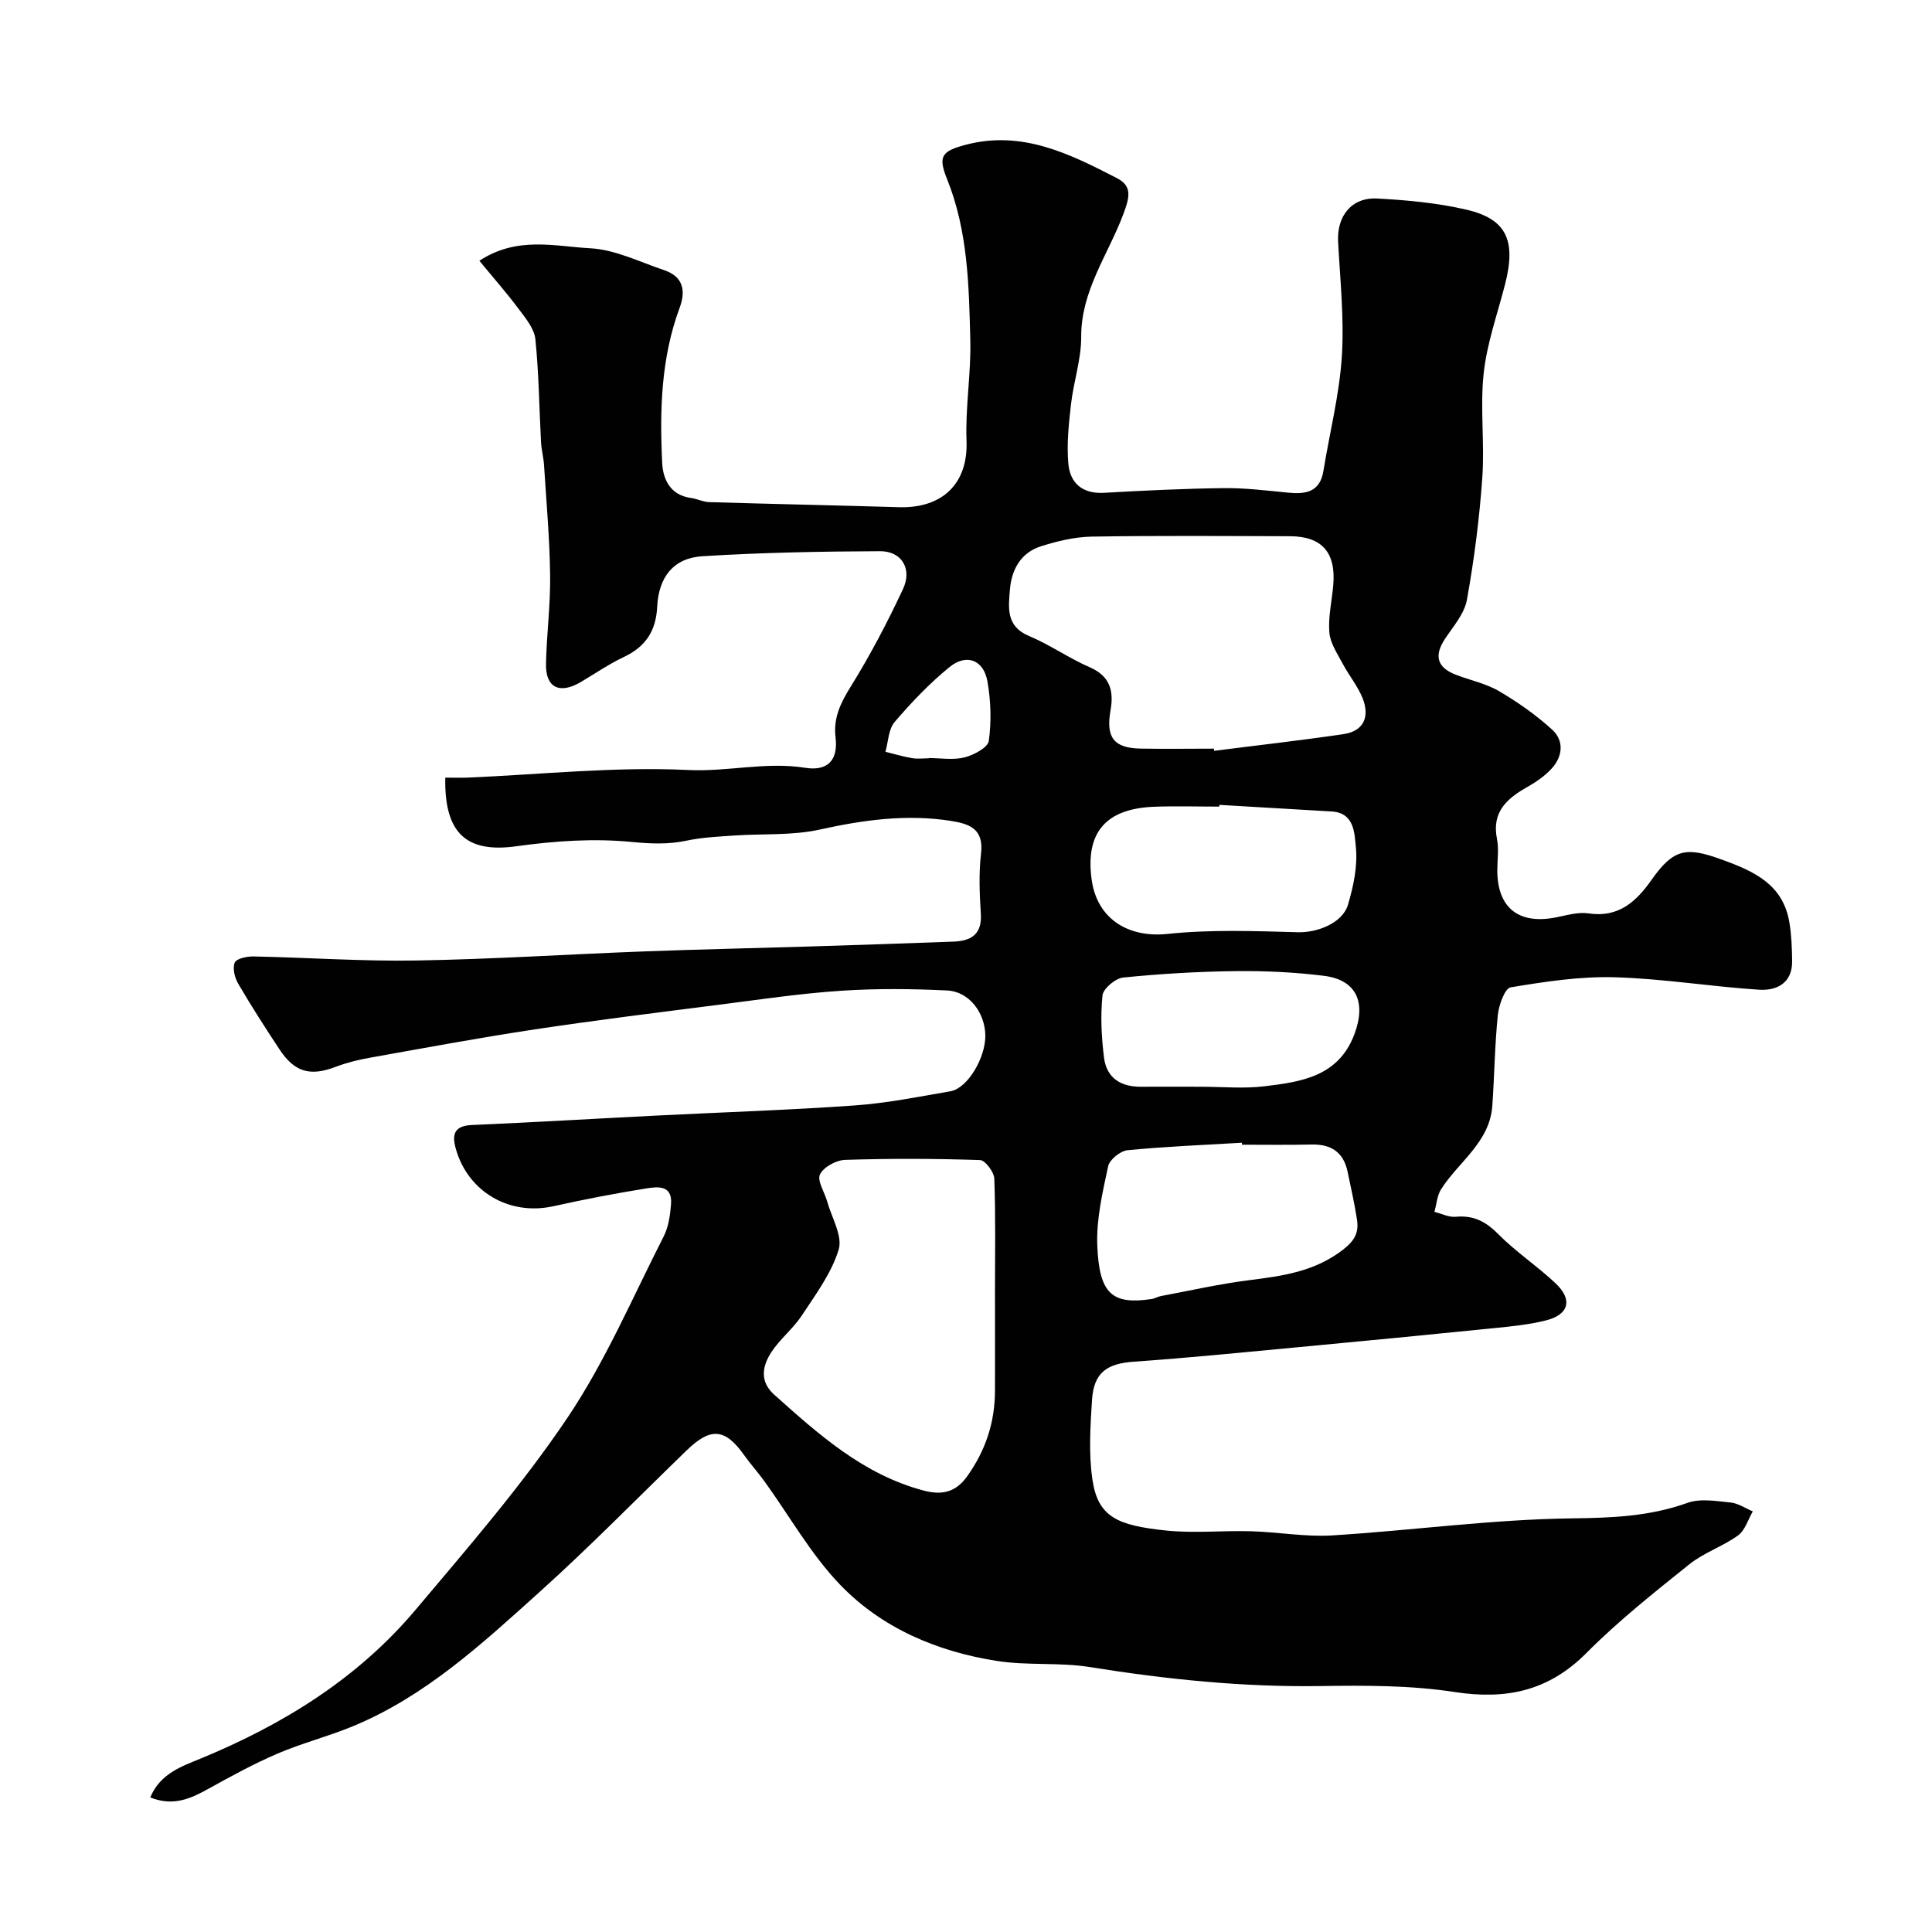 <svg enable-background="new 0 0 400 400" viewBox="0 0 400 400" xmlns="http://www.w3.org/2000/svg"><path d="m92.19 161c1.78 0 3.26.05 4.73-.01 15.19-.65 30.42-2.3 45.54-1.57 8.17.4 16.12-1.75 24.21-.46 4.71.75 6.89-1.57 6.32-6.3-.48-3.98 1.03-7.11 3.12-10.47 4.03-6.48 7.6-13.3 10.84-20.22 1.96-4.18-.26-7.87-4.74-7.85-12.26.05-24.54.28-36.77 1.04-5.97.37-9.07 4.26-9.38 10.49-.25 5-2.4 8.25-6.89 10.37-3.08 1.46-5.93 3.41-8.87 5.16-4.44 2.64-7.38 1.21-7.26-3.79.14-6.1.94-12.21.86-18.3-.1-7.58-.78-15.16-1.26-22.74-.1-1.63-.54-3.24-.63-4.87-.38-7.09-.44-14.22-1.17-21.27-.23-2.18-2.02-4.33-3.45-6.24-2.51-3.36-5.29-6.51-8.14-9.98 7.81-5.14 15.62-2.98 22.94-2.59 5.17.27 10.25 2.83 15.31 4.53 3.91 1.32 4.55 4.2 3.21 7.8-3.86 10.41-4.14 21.26-3.61 32.13.17 3.43 1.71 6.67 5.97 7.24 1.27.17 2.5.83 3.77.86 13.1.39 26.2.66 39.3 1.05 8.86.26 14.32-4.78 13.97-13.75-.27-6.91.95-13.87.78-20.8-.28-11.28-.48-22.63-4.81-33.38-1.91-4.75-1.12-5.79 3.88-7.11 11.6-3.06 21.47 1.86 31.21 6.87 3.25 1.67 2.81 3.81 1.31 7.74-3.12 8.22-8.68 15.7-8.63 25.17.02 4.64-1.58 9.28-2.11 13.95-.47 4.08-.91 8.25-.55 12.31.36 4.03 2.93 6.28 7.41 6.02 8.26-.47 16.53-.87 24.8-.97 4.43-.05 8.87.51 13.29.94 3.65.35 6.6-.1 7.31-4.51 1.28-7.88 3.29-15.7 3.81-23.62.51-7.9-.35-15.9-.77-23.84-.28-5.28 2.78-9.21 8.09-8.93 6.19.33 12.46.91 18.48 2.31 8.33 1.94 10.32 6.39 8 15.44-1.57 6.14-3.76 12.21-4.43 18.45-.77 7.11.22 14.39-.28 21.54-.6 8.49-1.68 16.97-3.19 25.35-.52 2.87-2.81 5.48-4.52 8.05-2.25 3.38-1.77 5.86 2.06 7.39 3.02 1.2 6.34 1.84 9.1 3.46 3.9 2.28 7.68 4.94 11.01 7.98 2.47 2.25 2.21 5.47-.04 7.98-1.4 1.55-3.22 2.82-5.06 3.86-4.24 2.4-7.45 5.16-6.33 10.77.42 2.08.07 4.32.07 6.49 0 7.78 4.41 11.29 12.13 9.77 2.24-.44 4.61-1.16 6.78-.83 6.25.94 9.9-2.51 13.06-6.99 4.57-6.5 7.24-6.79 14.49-4.16 6.79 2.46 12.71 5.15 14.02 13.06.43 2.61.53 5.29.56 7.95.06 4.59-3.2 6.18-6.87 5.94-9.99-.65-19.93-2.3-29.91-2.58-7.15-.2-14.4.91-21.49 2.09-1.21.2-2.45 3.66-2.66 5.72-.64 6.24-.7 12.53-1.14 18.79-.53 7.57-6.97 11.58-10.6 17.28-.84 1.32-.94 3.11-1.39 4.69 1.47.37 2.99 1.15 4.42 1.02 3.61-.33 6.15.92 8.72 3.52 3.68 3.72 8.13 6.66 11.95 10.26 3.59 3.39 2.76 6.49-2.01 7.68-3.47.87-7.09 1.23-10.66 1.59-13.56 1.37-27.13 2.69-40.7 3.96-11.3 1.06-22.59 2.2-33.9 2.99-5.62.39-8.34 2.23-8.71 7.92-.35 5.48-.71 11.09.08 16.47 1.15 7.79 5.15 9.51 15.27 10.57 5.8.6 11.72-.02 17.58.15 5.61.16 11.24 1.2 16.8.86 16.59-1.03 33.13-3.33 49.71-3.53 8.27-.1 16.05-.41 23.85-3.21 2.66-.95 5.97-.37 8.94-.07 1.57.16 3.06 1.2 4.58 1.84-.99 1.69-1.6 3.92-3.05 4.97-3.15 2.28-7.07 3.56-10.09 5.98-7.31 5.86-14.71 11.73-21.3 18.36-7.85 7.89-16.59 9.73-27.33 8.08-9.11-1.4-18.51-1.37-27.76-1.23-16.06.24-31.89-1.39-47.71-3.93-6.34-1.02-12.97-.27-19.32-1.28-12.35-1.95-23.79-6.78-32.46-15.83-6.04-6.3-10.43-14.19-15.6-21.34-1.34-1.86-2.9-3.57-4.22-5.44-3.93-5.53-6.9-5.8-11.86-1.01-10.19 9.87-20.12 20.03-30.66 29.51-11.8 10.62-23.54 21.49-38.55 27.67-5.09 2.1-10.49 3.47-15.54 5.64-4.91 2.1-9.62 4.69-14.3 7.28-3.66 2.03-7.25 3.7-12.04 1.79 2.04-4.96 6.58-6.46 10.44-8.05 17.11-7.06 32.51-16.58 44.49-30.8 10.87-12.9 22-25.74 31.4-39.69 7.9-11.73 13.53-24.99 19.99-37.66 1-1.96 1.32-4.39 1.5-6.63.32-4.05-2.85-3.62-5.18-3.25-6.43 1.03-12.84 2.27-19.2 3.68-9.1 2.02-17.72-3.01-20.2-11.97-.84-3.04-.21-4.69 3.39-4.85 12.71-.55 25.41-1.31 38.11-1.95 13.7-.69 27.42-1.13 41.1-2.1 6.65-.47 13.26-1.8 19.85-2.94 3.53-.61 7.3-6.98 7.2-11.63-.1-4.67-3.37-9.01-7.88-9.23-7.33-.36-14.72-.43-22.03.06-8.33.55-16.62 1.79-24.91 2.85-12.82 1.64-25.65 3.21-38.43 5.14-11.44 1.72-22.83 3.85-34.22 5.88-2.39.43-4.78 1.02-7.04 1.88-5.25 2-8.49 1.14-11.64-3.64-2.94-4.45-5.83-8.95-8.52-13.55-.73-1.24-1.21-3.18-.74-4.38.33-.83 2.5-1.31 3.84-1.29 11.27.23 22.54 1.03 33.8.84 15.71-.26 31.41-1.29 47.11-1.88 11.43-.43 22.87-.67 34.3-1.02 9.94-.31 19.87-.64 29.8-1.01 3.6-.14 5.9-1.49 5.63-5.74-.26-4.15-.44-8.38.04-12.48.6-5.07-2.29-6.15-6.22-6.77-9.21-1.45-18.15-.2-27.2 1.8-5.72 1.26-11.81.82-17.73 1.23-3.26.23-6.57.37-9.76 1.05-3.87.82-7.48.66-11.48.27-7.82-.76-15.92-.2-23.75.89-10.23 1.44-15.01-2.49-14.78-14.2zm159.13-6c.02.15.04.3.05.45 8.93-1.14 17.88-2.14 26.79-3.46 4.28-.63 5.44-3.68 3.96-7.42-1-2.51-2.81-4.68-4.09-7.09-1.11-2.1-2.61-4.27-2.8-6.51-.27-3.2.51-6.49.8-9.75.61-6.83-2.31-10.19-9.01-10.2-13.67-.04-27.33-.14-40.99.08-3.52.06-7.12.93-10.5 2-4.19 1.32-6.11 4.85-6.44 9-.3 3.7-.85 7.56 3.93 9.56 4.35 1.82 8.29 4.62 12.62 6.5 4.22 1.83 4.98 4.95 4.29 8.85-1 5.65.61 7.87 6.24 7.98 5.04.09 10.1.01 15.15.01zm-45.32 112.5c0-7.82.15-15.65-.14-23.46-.05-1.38-1.88-3.82-2.95-3.86-9.31-.31-18.64-.34-27.94-.04-1.85.06-4.46 1.48-5.2 3.01-.63 1.32.95 3.67 1.48 5.58.93 3.35 3.24 7.15 2.39 9.98-1.48 4.88-4.76 9.28-7.63 13.65-1.79 2.72-4.5 4.84-6.29 7.56-1.87 2.85-2.51 6.07.54 8.8 9.25 8.28 18.5 16.58 30.92 19.87 3.47.92 6.49.64 9.02-2.88 3.87-5.4 5.78-11.22 5.8-17.76.02-6.81 0-13.63 0-20.45zm51.14-30.5c-.01-.14-.02-.27-.02-.41-7.9.47-15.81.78-23.68 1.55-1.48.15-3.71 1.94-4.01 3.31-1.15 5.39-2.46 10.95-2.25 16.38.39 10.11 3.1 12.33 11.25 11.12.64-.09 1.22-.48 1.86-.6 6.07-1.14 12.12-2.51 18.24-3.29 6.99-.88 13.71-1.77 19.62-6.4 2.39-1.87 3.18-3.54 2.81-6.07-.5-3.36-1.27-6.68-1.96-10.01-.83-4-3.38-5.7-7.4-5.62-4.82.11-9.64.04-14.46.04zm-4.68-70.36c-.01.12-.02.24-.02.36-4.5 0-9-.14-13.49.03-10.04.39-14.26 5.37-12.94 15.05 1.11 8.2 7.62 12.13 15.7 11.28 8.92-.94 18.01-.6 27.01-.35 3.93.11 9.22-1.84 10.37-5.71 1.14-3.85 2.03-8.07 1.62-11.98-.28-2.66-.24-7.03-4.97-7.31-7.77-.46-15.52-.91-23.28-1.37zm-3.72 58.36c4.33 0 8.71.42 12.98-.09 7.66-.91 15.41-2.01 18.7-10.8 2.49-6.65.38-11.25-6.33-12.08-6.04-.75-12.17-1.04-18.26-.97-7.78.09-15.56.55-23.3 1.33-1.6.16-4.12 2.29-4.27 3.71-.44 4.25-.22 8.64.32 12.9.53 4.19 3.49 6.04 7.67 6 4.17-.03 8.33 0 12.49 0zm-56.47-68c0-.02 0-.03 0-.05 2.49 0 5.09.45 7.43-.14 1.92-.49 4.83-2.03 5.02-3.42.56-4.02.43-8.28-.28-12.3-.78-4.46-4.32-5.85-7.85-2.98-4.15 3.37-7.89 7.31-11.37 11.38-1.28 1.5-1.31 4.08-1.9 6.16 1.82.45 3.63.99 5.48 1.31 1.12.2 2.31.04 3.47.04z" fill="#010102"/></svg>